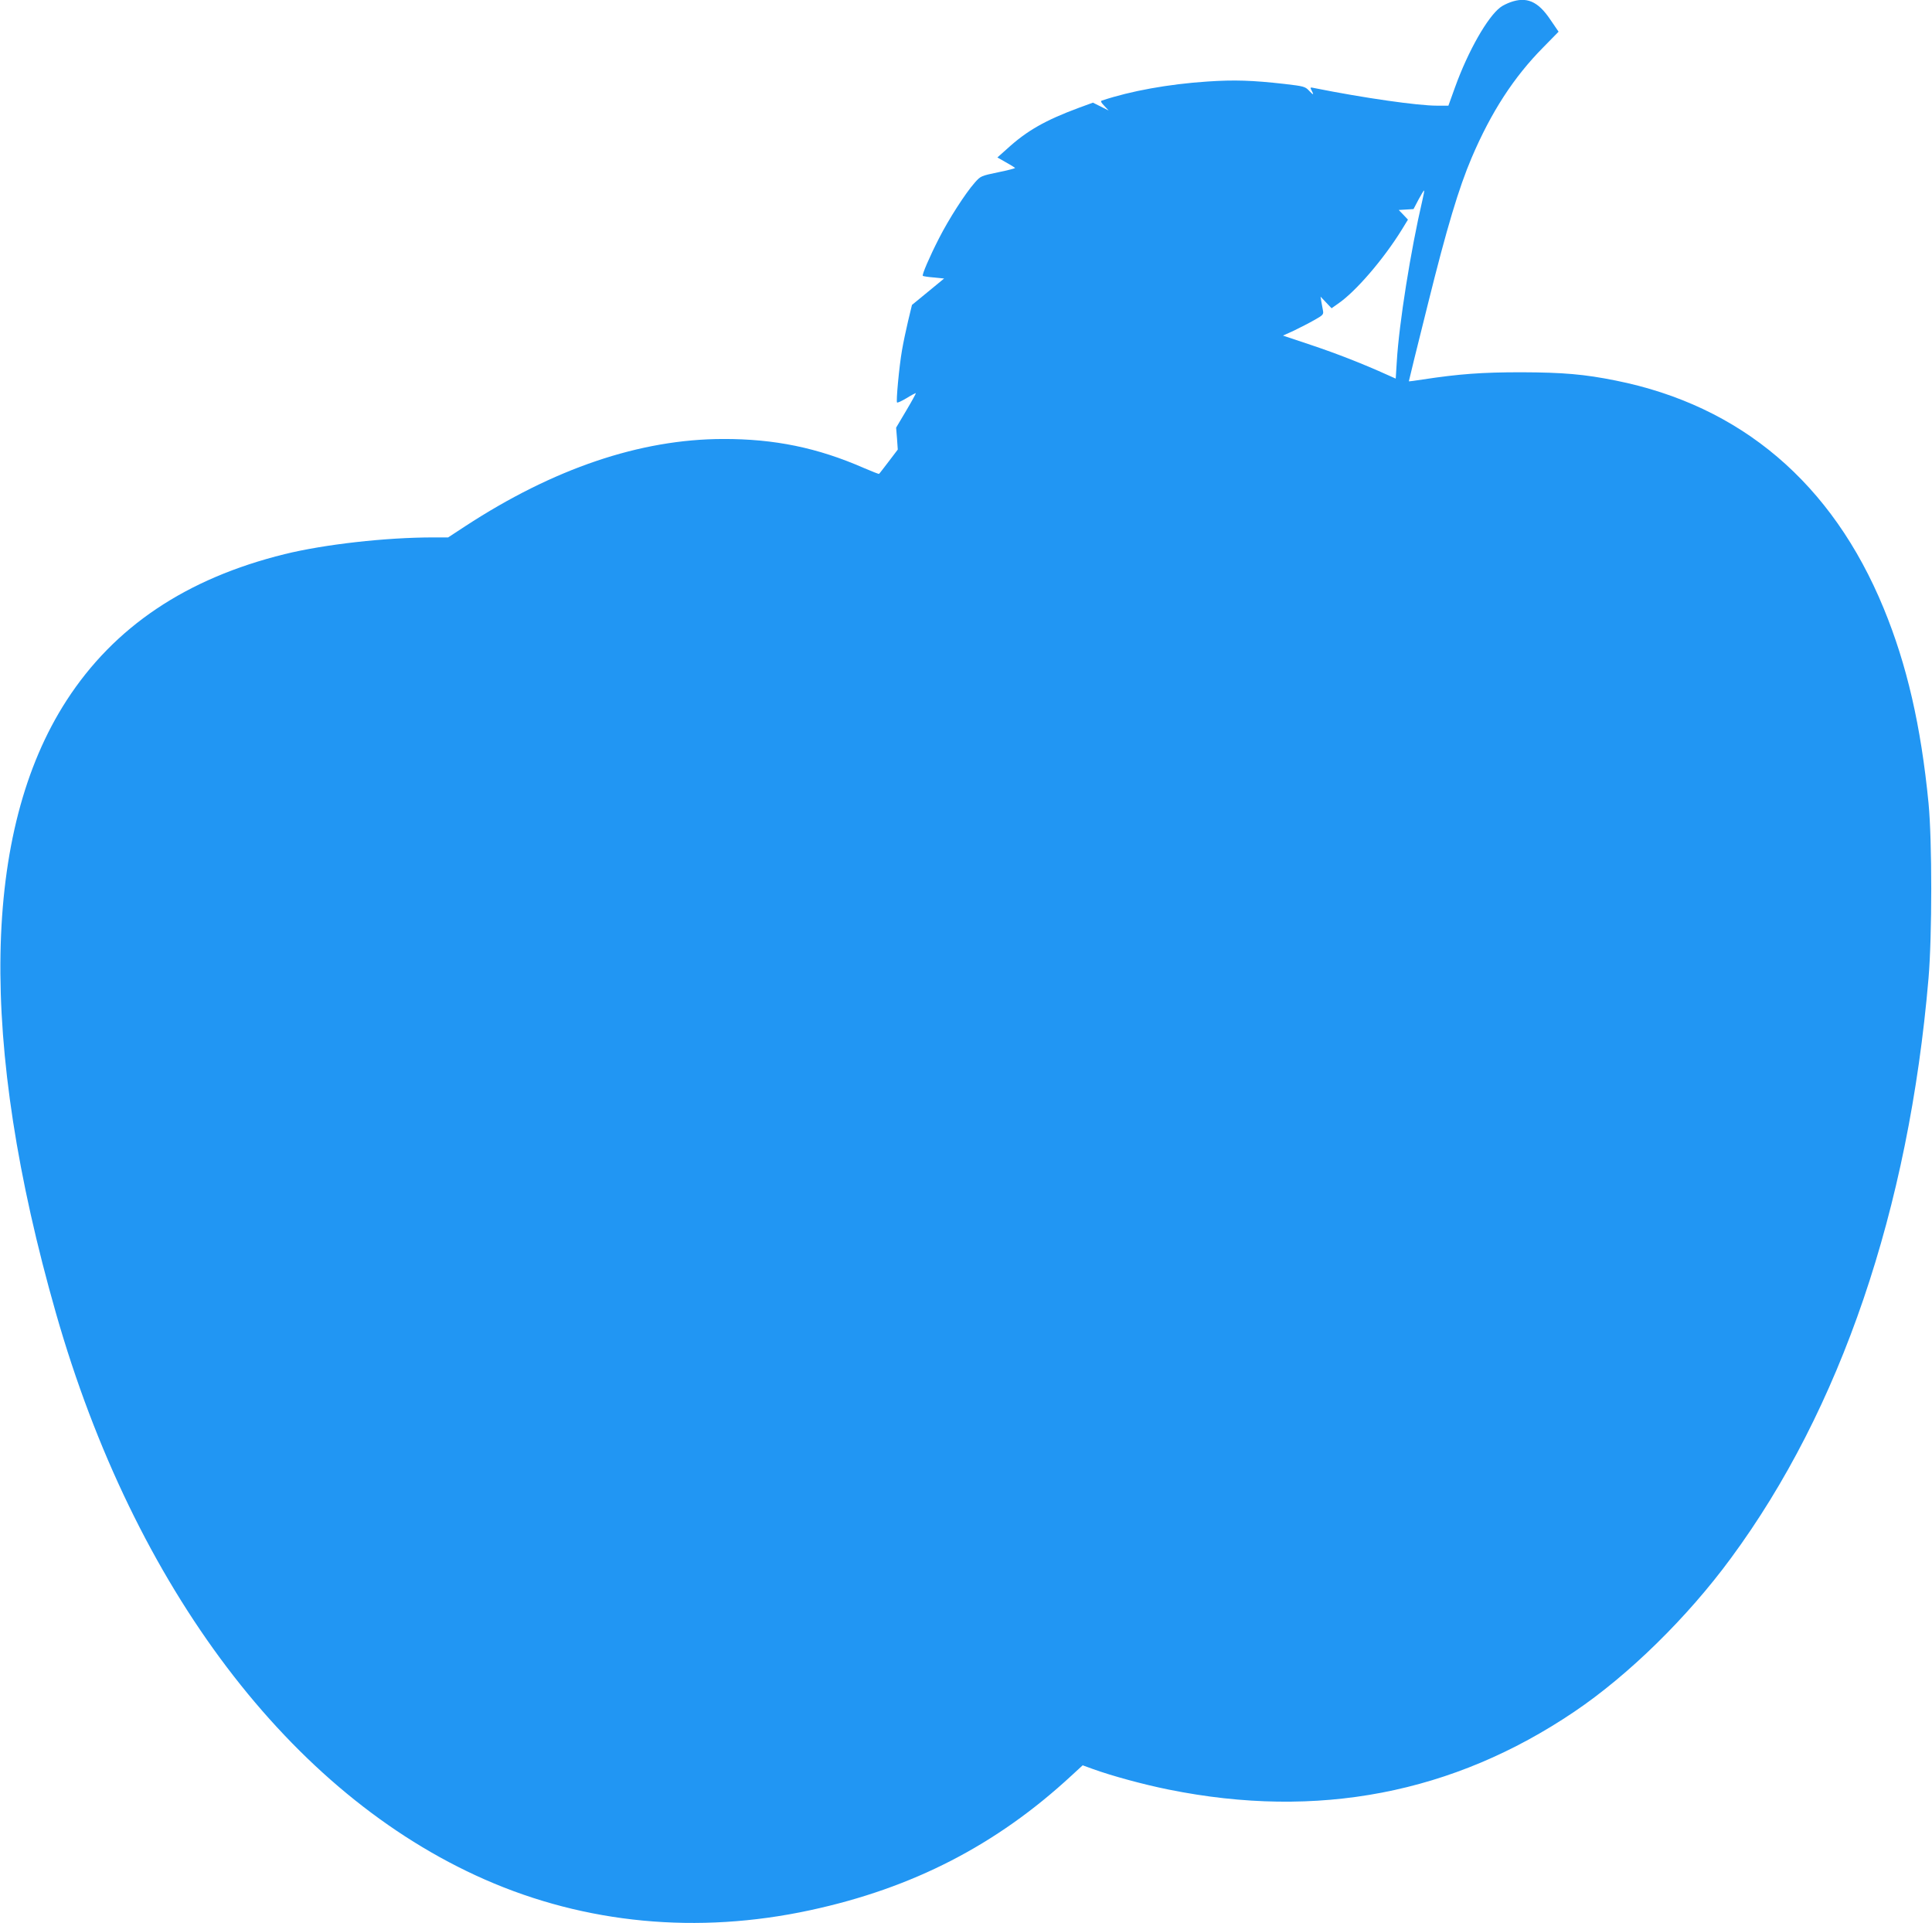 <?xml version="1.0" standalone="no"?>
<!DOCTYPE svg PUBLIC "-//W3C//DTD SVG 20010904//EN"
 "http://www.w3.org/TR/2001/REC-SVG-20010904/DTD/svg10.dtd">
<svg version="1.0" xmlns="http://www.w3.org/2000/svg"
 width="1280pt" height="1274pt" viewBox="0 0 1280 1274"
 preserveAspectRatio="xMidYMid meet">
<g transform="translate(0,1274) scale(0.1,-0.1)"
fill="#2196f3" stroke="none">
<path d="M10006 12725 c-22 -8 -51 -22 -65 -33 -85 -63 -215 -291 -301 -530
l-44 -122 -76 0 c-127 0 -484 51 -809 116 -31 7 -33 6 -22 -14 18 -33 13 -34
-16 -3 -26 28 -36 30 -163 45 -213 24 -333 28 -510 16 -258 -17 -511 -63 -699
-126 -11 -3 -7 -12 15 -35 l29 -31 -52 26 -52 26 -93 -34 c-221 -82 -344 -151
-476 -272 l-64 -57 56 -32 c31 -17 58 -34 61 -37 3 -3 -47 -16 -111 -29 -115
-24 -117 -25 -156 -69 -62 -70 -172 -241 -237 -369 -63 -123 -114 -242 -107
-248 2 -3 35 -8 72 -11 l69 -7 -107 -88 -106 -87 -26 -108 c-14 -59 -32 -145
-40 -192 -19 -108 -40 -339 -33 -346 3 -4 32 10 64 29 32 20 59 34 61 33 1 -2
-27 -54 -64 -116 l-67 -113 6 -73 5 -72 -60 -79 c-33 -43 -61 -80 -64 -82 -2
-2 -47 16 -101 39 -306 134 -592 193 -933 192 -549 -1 -1123 -196 -1708 -578
l-113 -74 -97 0 c-318 0 -723 -46 -987 -111 -652 -161 -1128 -481 -1444 -969
-560 -866 -584 -2260 -70 -4060 520 -1820 1554 -3184 2840 -3750 668 -294
1411 -365 2156 -204 679 146 1235 432 1732 892 l74 68 66 -24 c127 -46 336
-103 505 -137 985 -199 1884 -26 2686 516 360 243 748 623 1037 1016 728 987
1179 2311 1310 3843 24 284 24 912 0 1160 -50 511 -143 916 -297 1290 -341
829 -946 1343 -1775 1509 -208 42 -349 54 -625 55 -261 0 -412 -11 -655 -48
-49 -8 -91 -13 -91 -12 -1 0 56 231 126 511 126 508 205 770 290 970 129 302
278 533 475 732 l101 103 -56 82 c-81 120 -156 152 -264 113z m-582 -1310
c-77 -330 -155 -816 -170 -1072 l-7 -111 -56 25 c-159 72 -335 141 -503 197
l-188 63 73 33 c39 19 100 50 135 70 57 32 62 37 57 63 -3 15 -8 42 -11 60
l-5 32 36 -38 37 -39 41 29 c117 79 302 294 424 491 l41 67 -30 32 -31 32 49
3 49 3 33 63 c19 35 35 62 37 60 2 -2 -3 -30 -11 -63z"/>
</g>
</svg>
